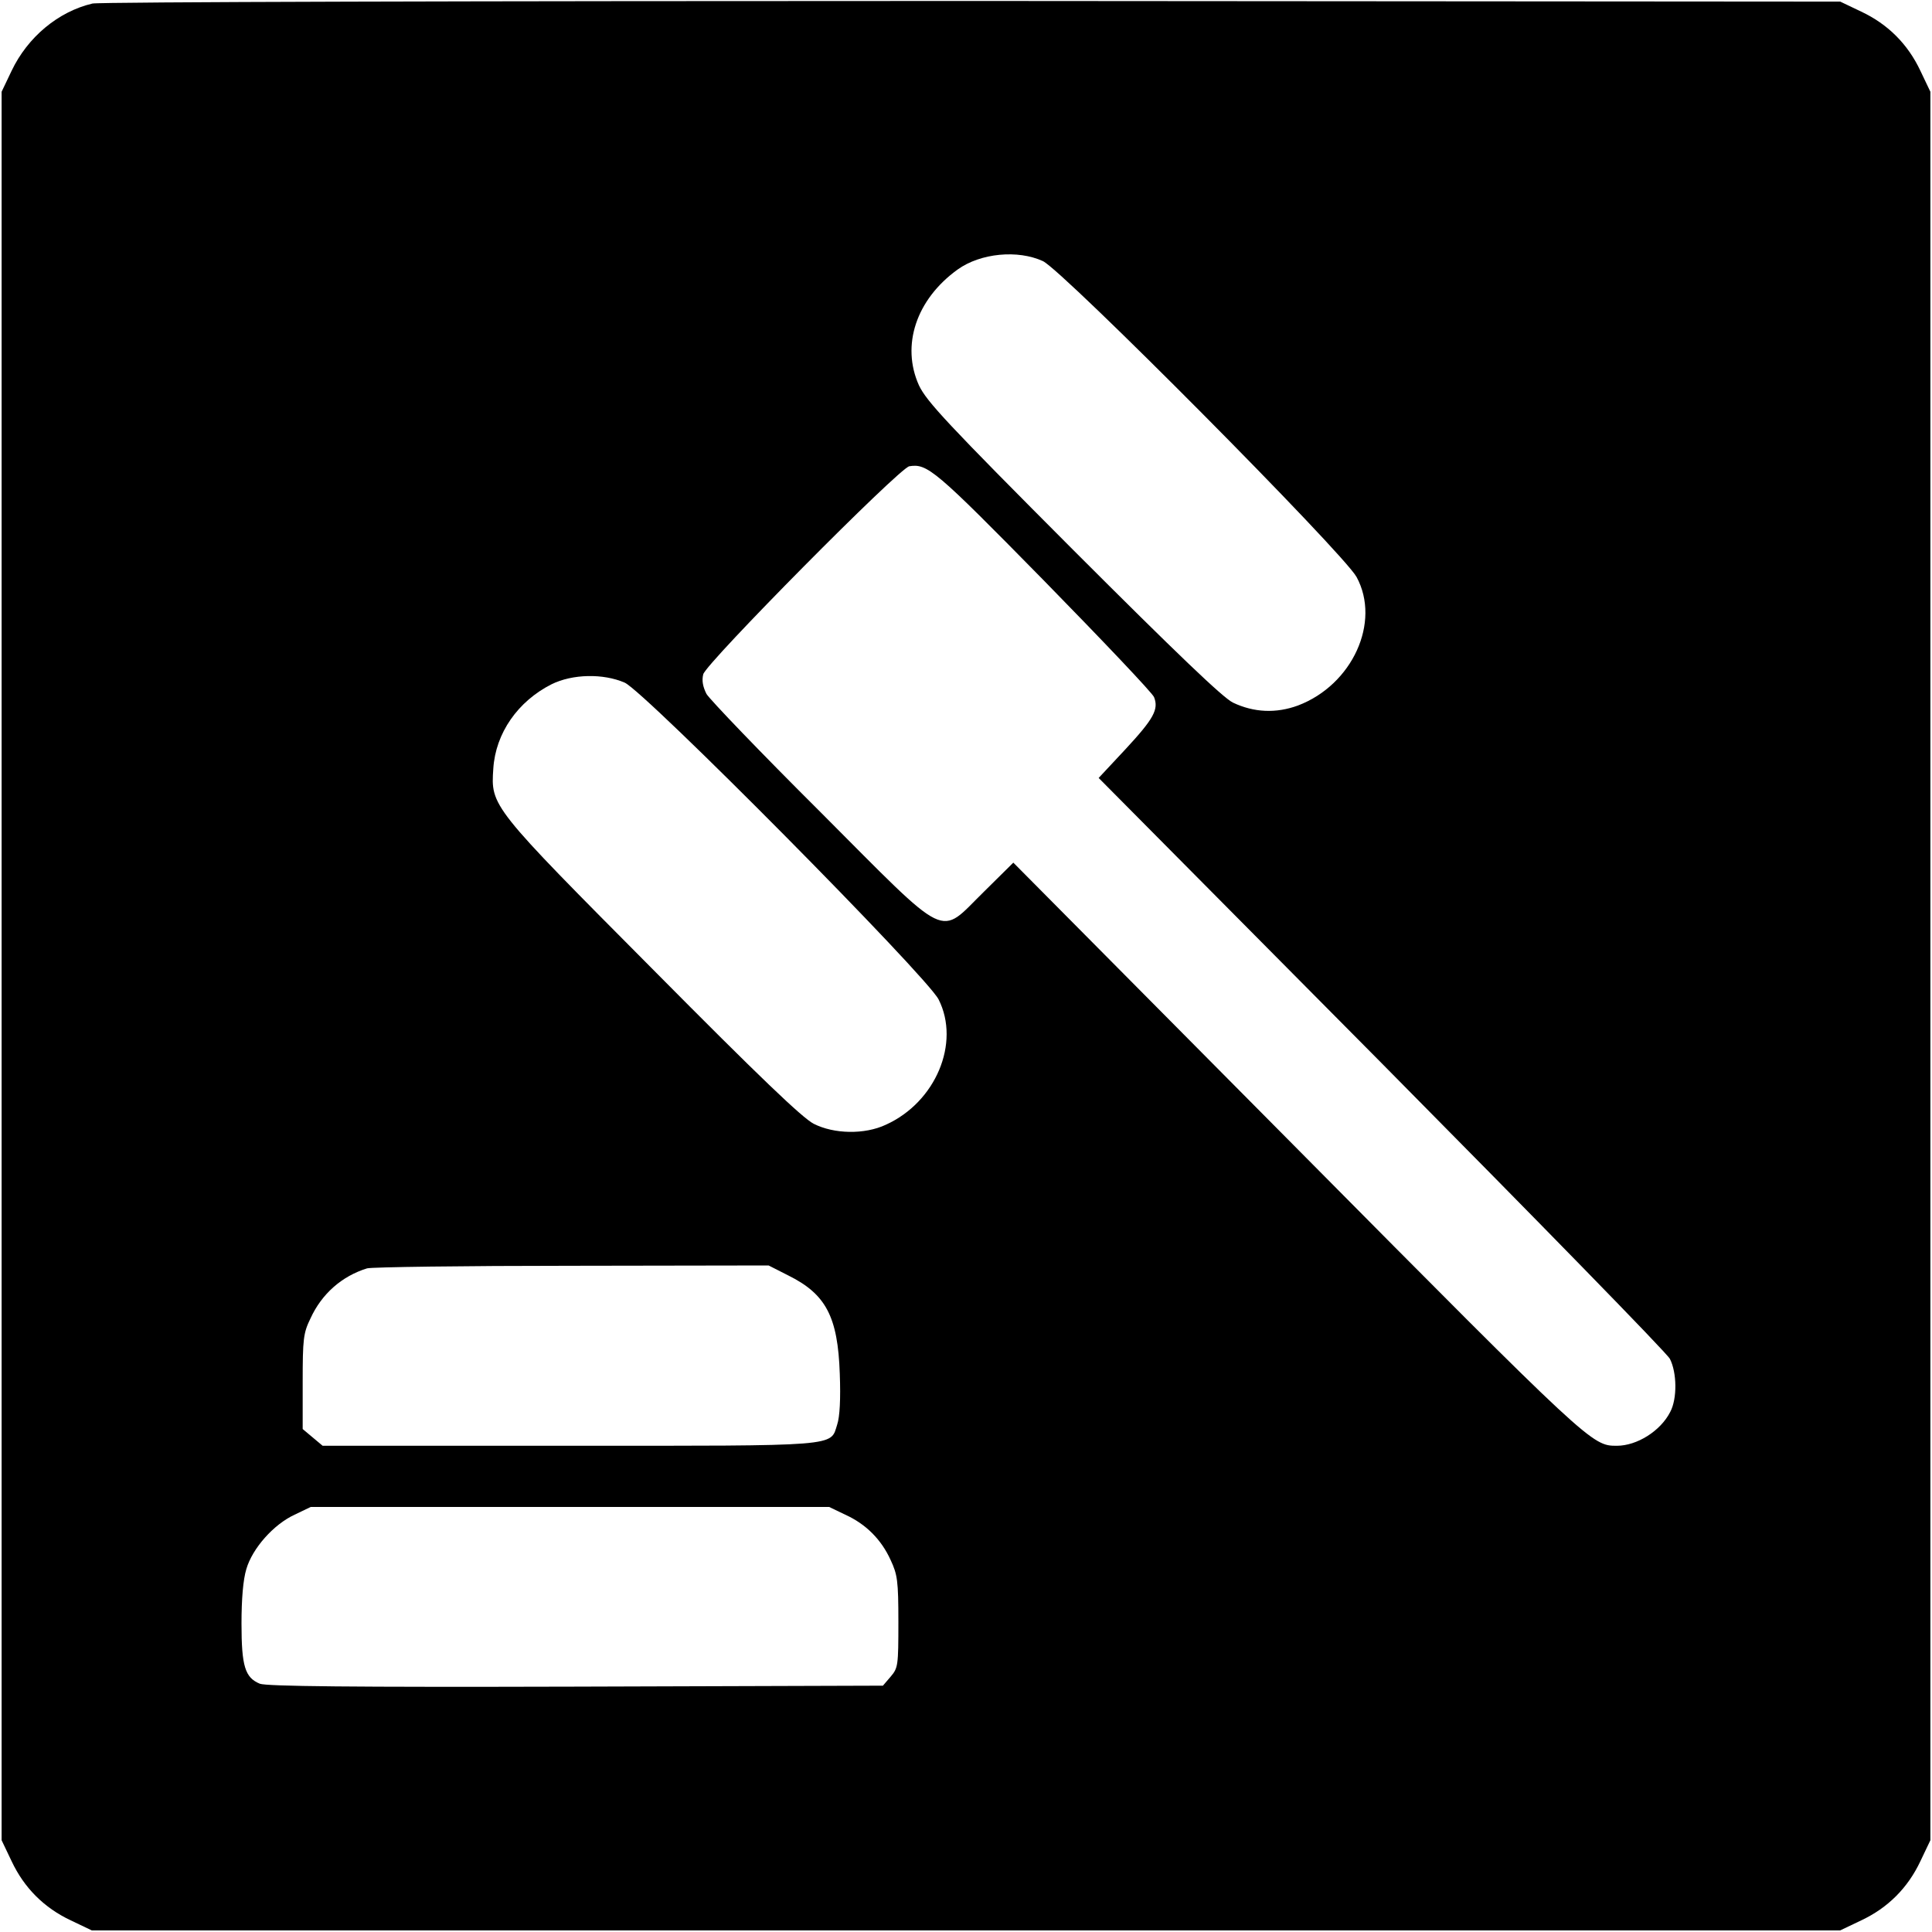<?xml version="1.0" standalone="no"?>
<!DOCTYPE svg PUBLIC "-//W3C//DTD SVG 20010904//EN"
 "http://www.w3.org/TR/2001/REC-SVG-20010904/DTD/svg10.dtd">
<svg version="1.0" xmlns="http://www.w3.org/2000/svg"
 width="600pt" height="600pt" viewBox="0 0 600 600"
 preserveAspectRatio="xMidYMid meet">
<g transform="translate(0,600) scale(0.1,-0.1)"
fill="#000000" stroke="none">
<path d="M287 5989 c-106 -25 -201 -104 -251 -209 l-31 -65 0 -2715 0 -2715
31 -65 c39 -83 101 -145 184 -184 l65 -31 2715 0 2715 0 65 31 c83 39 145 101
184 184 l31 65 0 2715 0 2715 -31 65 c-39 83 -101 145 -184 184 l-65 31 -2695
2 c-1544 0 -2711 -3 -2733 -8z m2952 -800 c63 -30 933 -906 974 -981 76 -140
-13 -335 -182 -399 -68 -25 -137 -22 -202 9 -31 15 -174 152 -496 474 -393
394 -455 461 -479 511 -56 124 -9 267 120 360 71 51 187 62 265 26z m1 -990
c184 -188 339 -351 344 -364 15 -38 -1 -67 -88 -161 l-84 -90 878 -885 c482
-487 886 -900 896 -919 22 -43 23 -124 1 -165 -30 -59 -103 -105 -166 -105
-77 0 -81 3 -991 921 l-883 890 -92 -91 c-142 -139 -100 -160 -506 247 -186
185 -345 351 -355 368 -11 22 -15 41 -10 61 9 35 609 641 640 646 56 9 80 -11
416 -353z m-1300 -319 c63 -28 938 -911 975 -984 68 -135 -9 -319 -164 -389
-66 -31 -161 -29 -224 3 -35 18 -169 146 -498 478 -505 508 -505 508 -497 625
7 110 76 209 181 262 65 32 160 34 227 5z m508 -1841 c117 -58 154 -128 160
-305 3 -79 0 -134 -8 -158 -22 -69 16 -66 -834 -66 l-764 0 -31 26 -31 26 0
146 c0 133 2 152 24 197 35 77 98 132 176 156 14 4 300 8 636 8 l611 1 61 -31z
m177 -743 c64 -29 112 -77 141 -141 21 -45 24 -64 24 -192 0 -136 -1 -143 -24
-170 l-24 -28 -954 -3 c-704 -2 -960 1 -981 9 -46 19 -57 54 -57 187 0 76 5
136 15 169 19 65 85 139 150 169 l50 24 805 0 805 0 50 -24z"/>
</g>
</svg>
